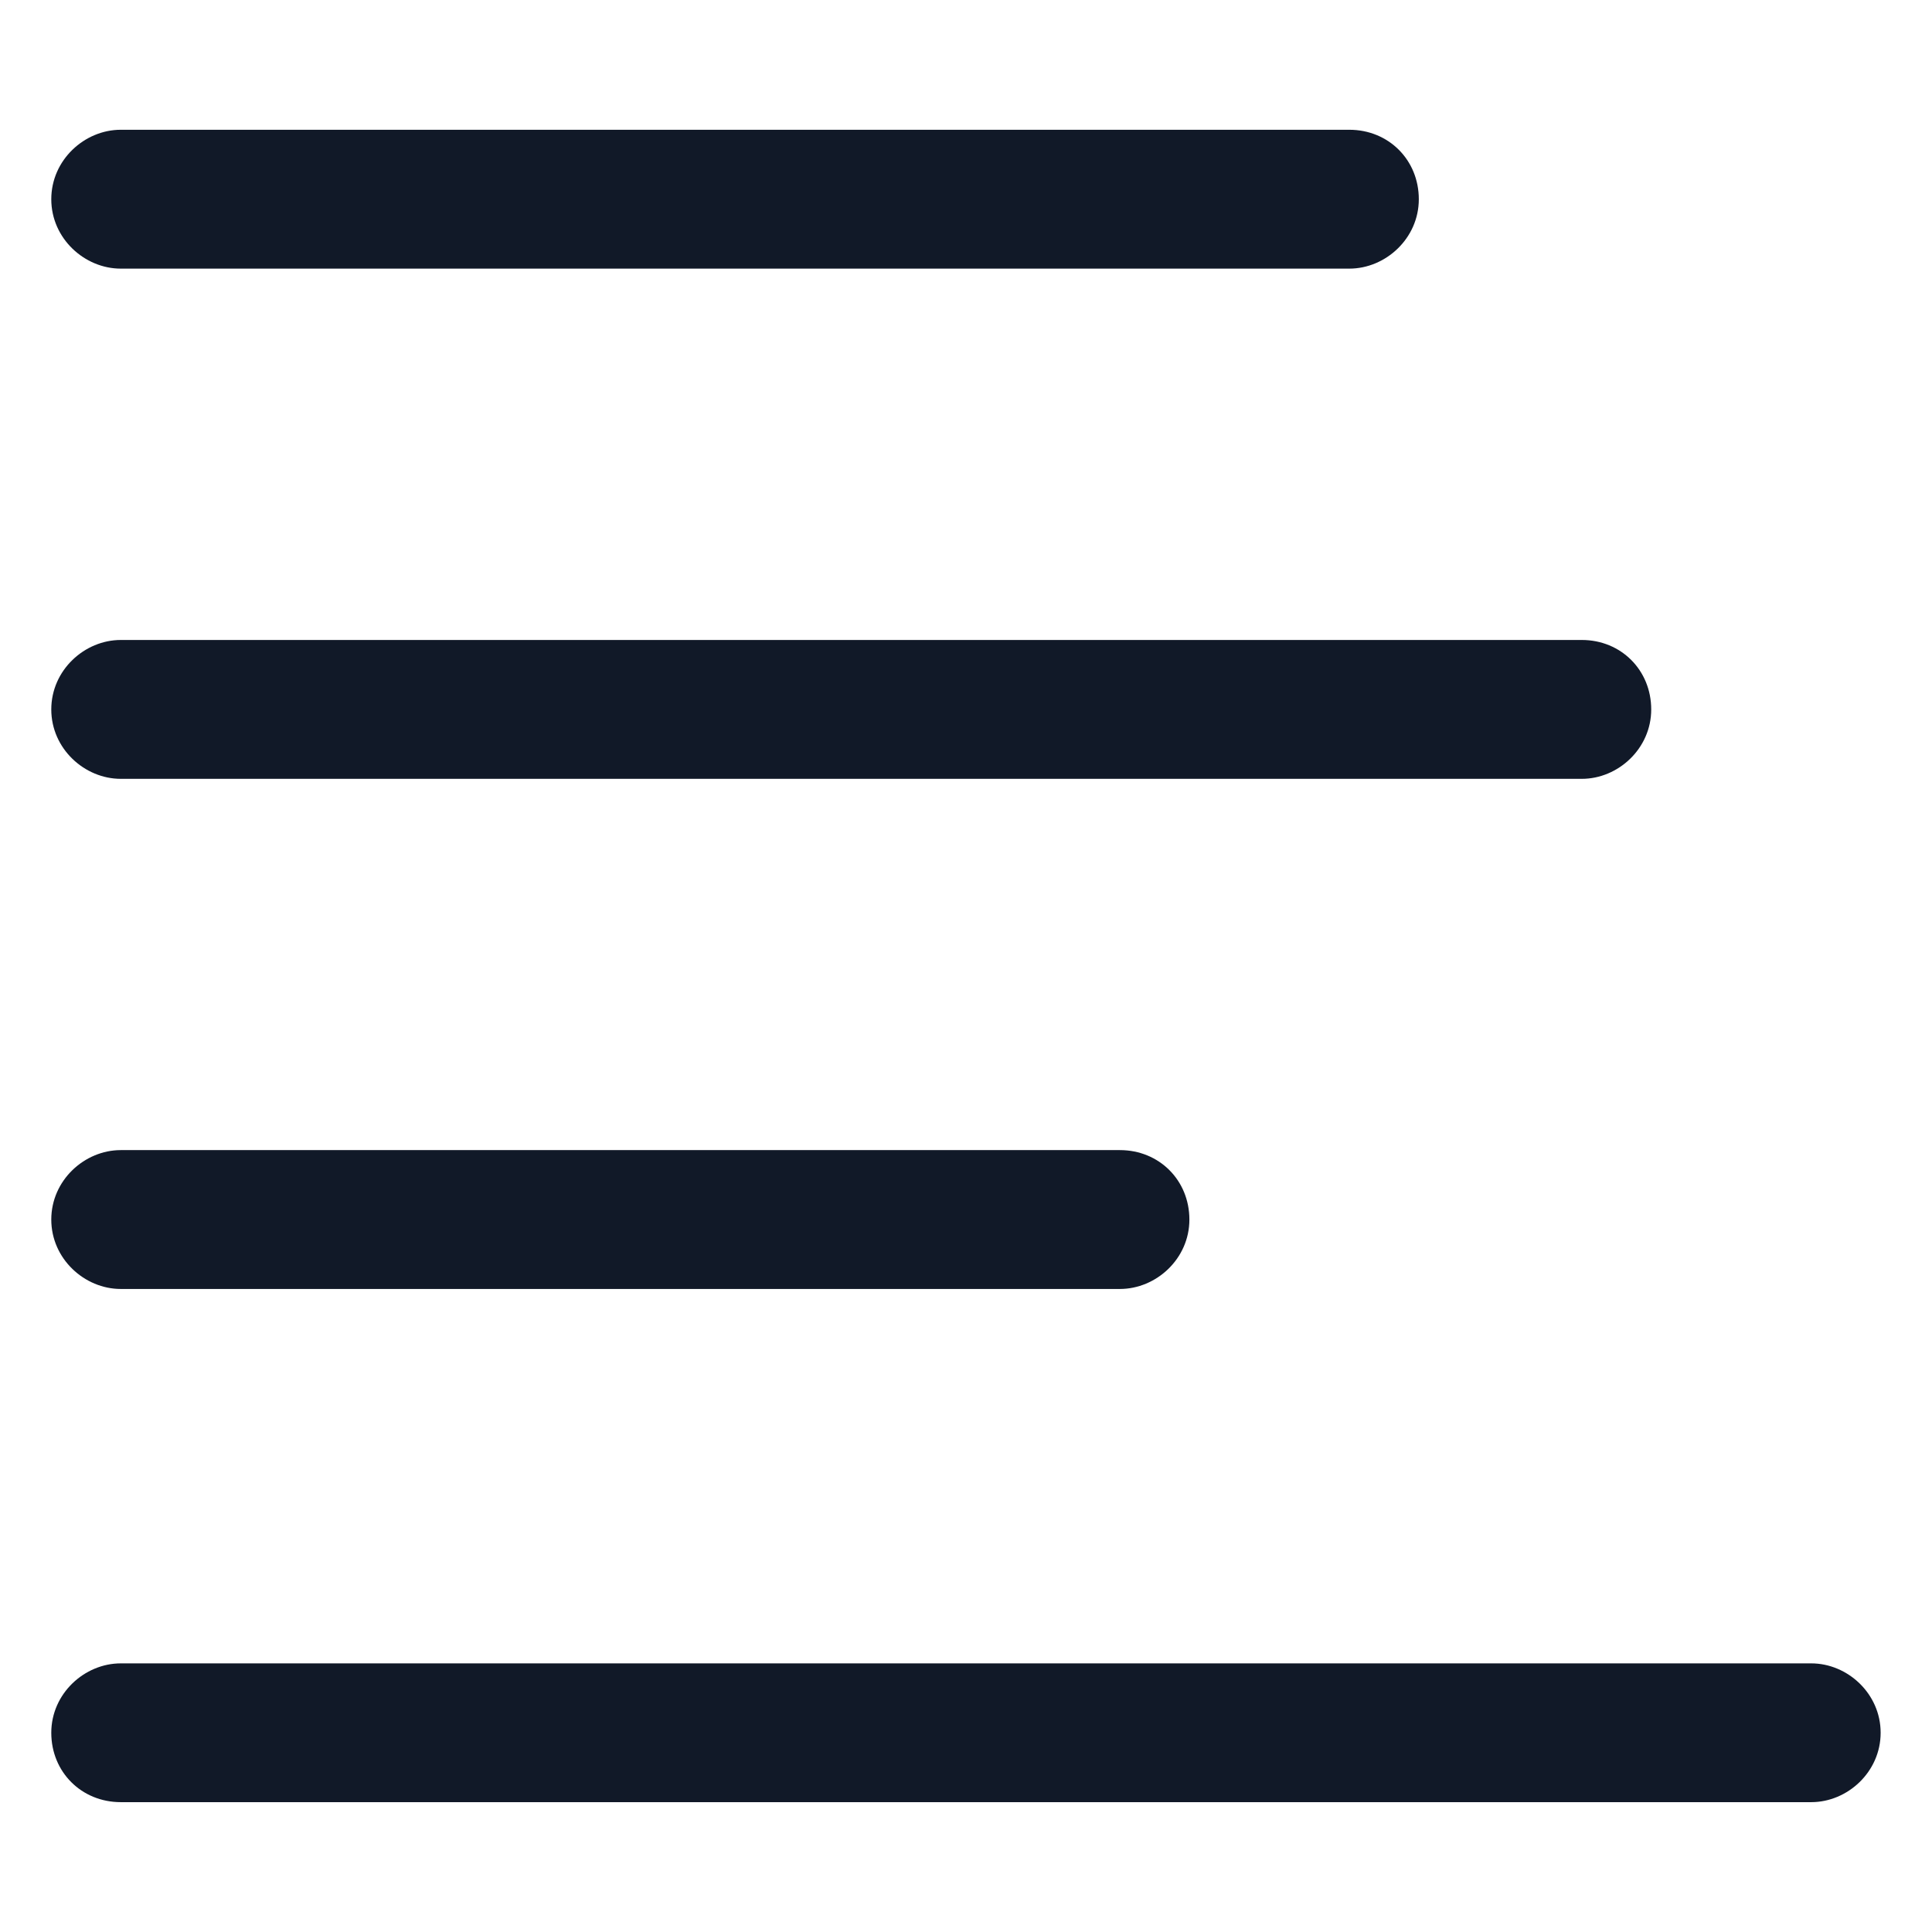 <svg xmlns="http://www.w3.org/2000/svg" width="24" height="24" viewBox="0 0 24 24" fill="none"><path d="M1.5 3.337H16.762C17.212 3.337 17.625 2.962 17.625 2.475C17.625 1.987 17.25 1.612 16.762 1.612H1.5C1.05 1.612 0.637 1.987 0.637 2.475C0.637 2.962 1.05 3.337 1.5 3.337Z" fill="#111928"></path><path d="M1.5 9.675H19.65C20.1 9.675 20.512 9.3 20.512 8.813C20.512 8.325 20.137 7.95 19.65 7.95H1.5C1.05 7.95 0.637 8.325 0.637 8.813C0.637 9.3 1.05 9.675 1.5 9.675Z" fill="#111928"></path><path d="M1.5 16.012H13.912C14.363 16.012 14.775 15.637 14.775 15.15C14.775 14.662 14.4 14.287 13.912 14.287H1.5C1.05 14.287 0.637 14.662 0.637 15.15C0.637 15.637 1.05 16.012 1.5 16.012Z" fill="#111928"></path><path d="M22.5 20.663H1.5C1.05 20.663 0.637 21.038 0.637 21.525C0.637 22.012 1.012 22.387 1.5 22.387H22.5C22.95 22.387 23.362 22.012 23.362 21.525C23.362 21.038 22.95 20.663 22.5 20.663Z" fill="#111928"></path></svg>